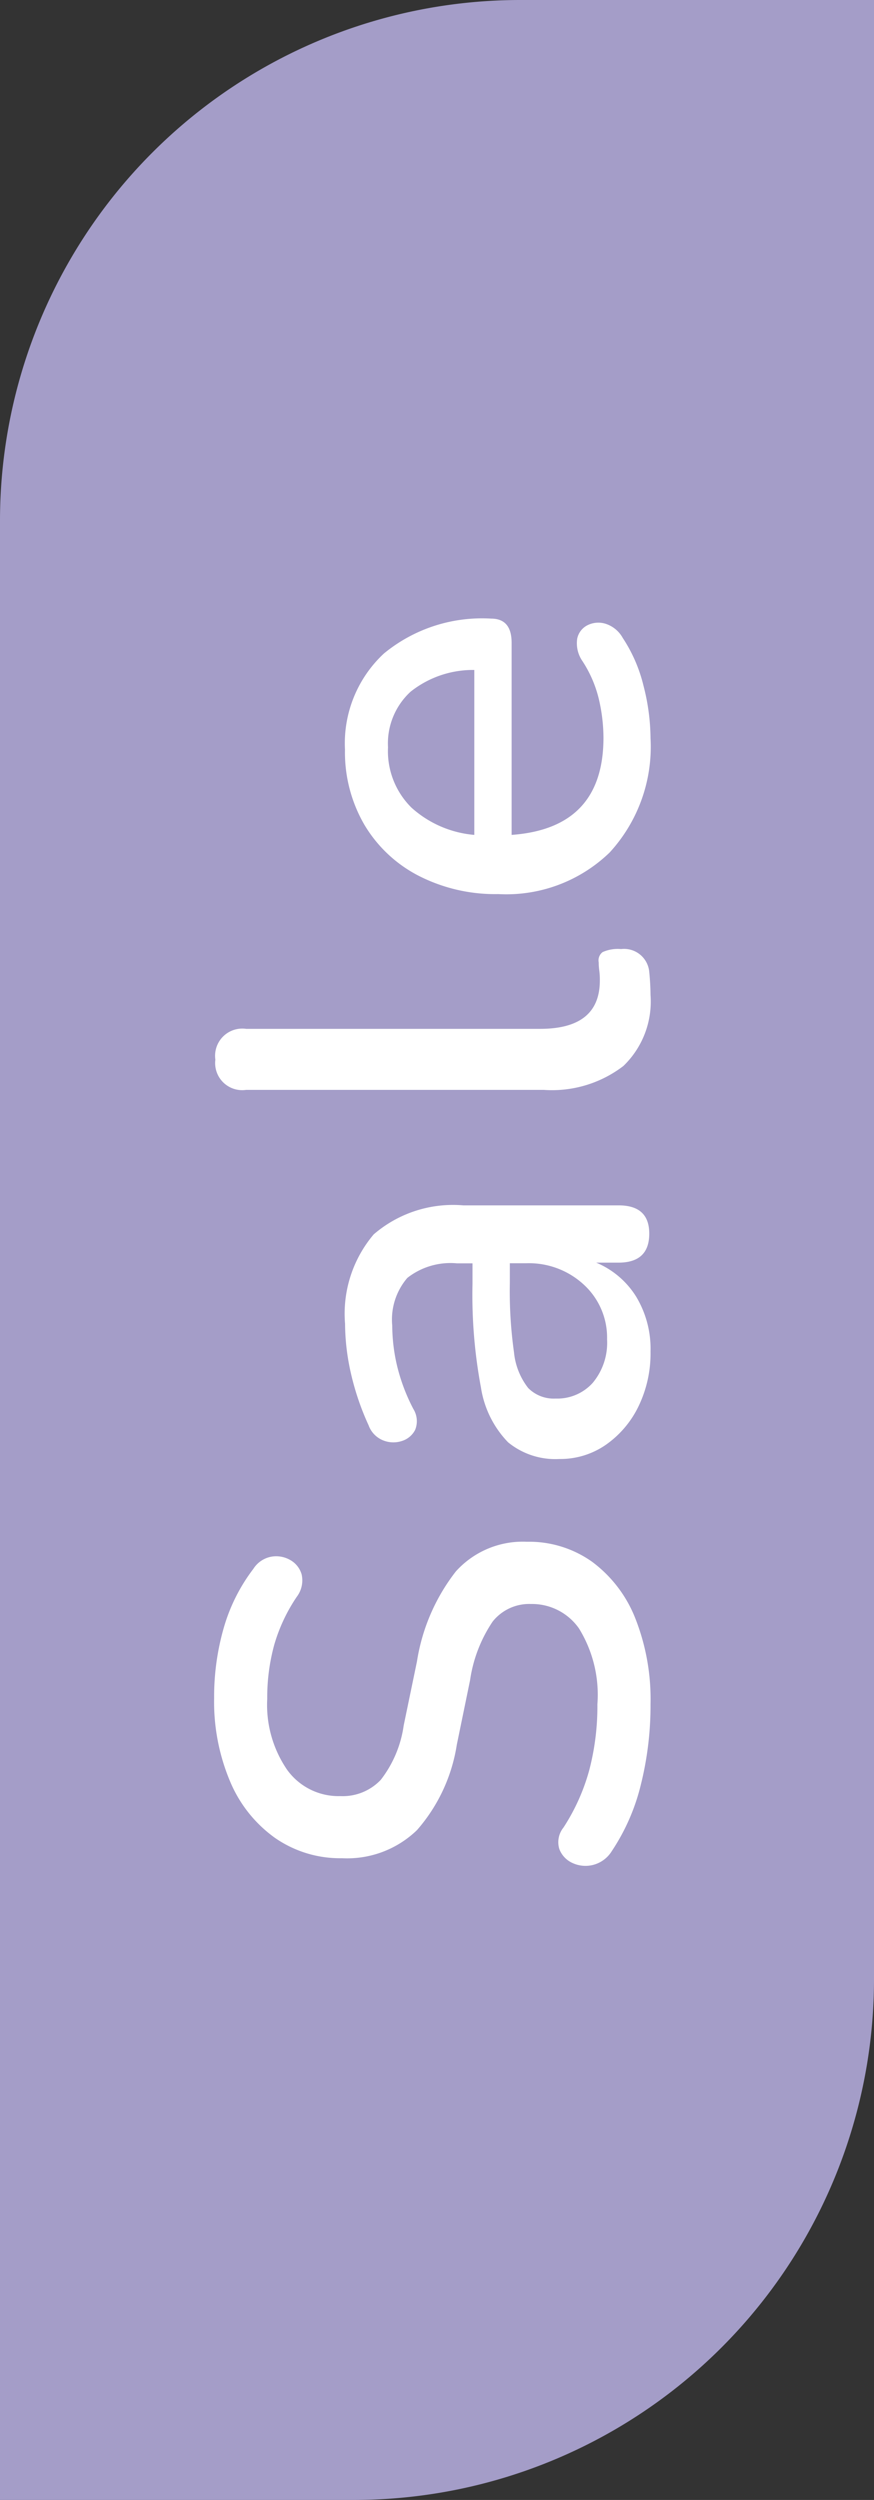 <svg xmlns="http://www.w3.org/2000/svg" width="42" height="120" viewBox="0 0 42 120"><rect x="0" y="0" width="42" height="120" fill="#333333" stroke="none"/><g id="Group_3" data-name="Group 3" transform="translate(-65 -230)"><path id="Rectangle_2" data-name="Rectangle 2" d="M25,0H42a0,0,0,0,1,0,0V95a25,25,0,0,1-25,25H0a0,0,0,0,1,0,0V25A25,25,0,0,1,25,0Z" transform="translate(65 230)" fill="#a49dc8"></path><path id="Path_4" data-name="Path 4" d="M9.193.261A15.669,15.669,0,0,1,5.351-.2,9.968,9.968,0,0,1,2.146-1.6a1.488,1.488,0,0,1-.667-.913,1.484,1.484,0,0,1,.1-.986,1.2,1.2,0,0,1,.667-.623,1.121,1.121,0,0,1,1.03.2A9.758,9.758,0,0,0,6.032-2.683a12.1,12.1,0,0,0,3.161.391,6.059,6.059,0,0,0,3.64-.885,2.756,2.756,0,0,0,1.174-2.306,2.246,2.246,0,0,0-.841-1.841A6.757,6.757,0,0,0,10.353-8.41l-3.1-.638a8.1,8.1,0,0,1-4.1-1.914,4.83,4.83,0,0,1-1.349-3.6,5.484,5.484,0,0,1,.972-3.219,6.333,6.333,0,0,1,2.712-2.161,9.82,9.82,0,0,1,4-.768,11.94,11.94,0,0,1,3.378.464,8.555,8.555,0,0,1,2.827,1.421,1.3,1.3,0,0,1,.58.841,1.351,1.351,0,0,1-.145.913,1.162,1.162,0,0,1-.7.566,1.3,1.3,0,0,1-1.073-.232,8.144,8.144,0,0,0-2.32-1.088,9.528,9.528,0,0,0-2.581-.333,5.506,5.506,0,0,0-3.408.957,3.043,3.043,0,0,0-1.261,2.552A2.52,2.52,0,0,0,5.568-12.7a5.5,5.5,0,0,0,2.61,1.1l3.074.638a9.369,9.369,0,0,1,4.321,1.871,4.327,4.327,0,0,1,1.421,3.407,5.232,5.232,0,0,1-.957,3.132,6.211,6.211,0,0,1-2.7,2.074A10.564,10.564,0,0,1,9.193.261Zm16.936,0a5.822,5.822,0,0,1-2.639-.58,4.793,4.793,0,0,1-1.841-1.566,3.834,3.834,0,0,1-.682-2.233,3.583,3.583,0,0,1,.8-2.465A4.836,4.836,0,0,1,24.4-7.888a24.11,24.11,0,0,1,4.973-.406h.986v-.754a3.361,3.361,0,0,0-.7-2.378,3.071,3.071,0,0,0-2.291-.725,8.532,8.532,0,0,0-1.928.232,9.023,9.023,0,0,0-2.073.783,1.111,1.111,0,0,1-1,.087,1.07,1.07,0,0,1-.536-.638,1.312,1.312,0,0,1,.029-.9,1.229,1.229,0,0,1,.725-.7,12.745,12.745,0,0,1,2.523-.856,10.911,10.911,0,0,1,2.349-.275,5.886,5.886,0,0,1,4.292,1.377,5.839,5.839,0,0,1,1.392,4.306v7.453Q33.147.2,31.784.2q-1.392,0-1.392-1.479V-2.349A4.136,4.136,0,0,1,28.768-.435,4.84,4.84,0,0,1,26.129.261Zm.58-2.088a3.446,3.446,0,0,0,2.61-1.1,3.887,3.887,0,0,0,1.044-2.784V-6.5h-.957a21.059,21.059,0,0,0-3.32.2,3.3,3.3,0,0,0-1.711.681,1.726,1.726,0,0,0-.507,1.32,2.29,2.29,0,0,0,.754,1.783A3,3,0,0,0,26.709-1.827ZM43.239.261a4.293,4.293,0,0,1-3.408-1.305,5.642,5.642,0,0,1-1.146-3.828v-14.3a1.3,1.3,0,0,1,1.45-1.479,1.307,1.307,0,0,1,1.479,1.479V-5.046q0,2.871,2.32,2.871A3.311,3.311,0,0,0,44.4-2.2a2.867,2.867,0,0,1,.406-.029.494.494,0,0,1,.493.189,1.789,1.789,0,0,1,.145.885A1.214,1.214,0,0,1,44.341.2q-.29.029-.566.044T43.239.261Zm12.325,0A7.5,7.5,0,0,1,50.083-1.7a7.141,7.141,0,0,1-2-5.351,8.077,8.077,0,0,1,.885-3.843,6.475,6.475,0,0,1,2.451-2.6,6.919,6.919,0,0,1,3.6-.928,5.887,5.887,0,0,1,4.611,1.87A7.42,7.42,0,0,1,61.306-7.4q0,.986-1.16.986H50.924Q51.243-2,55.593-2a8.247,8.247,0,0,0,1.827-.217,5.774,5.774,0,0,0,1.856-.8,1.5,1.5,0,0,1,1.058-.247.927.927,0,0,1,.653.493,1.163,1.163,0,0,1,.072.87,1.451,1.451,0,0,1-.681.827,7.245,7.245,0,0,1-2.306,1A10.244,10.244,0,0,1,55.564.261Zm-.435-12.615a3.808,3.808,0,0,0-2.9,1.131,5.16,5.16,0,0,0-1.305,3.016h7.917A4.817,4.817,0,0,0,57.8-11.267,3.367,3.367,0,0,0,55.129-12.354Z" transform="translate(96 321) rotate(-90)" fill="#fff"></path></g></svg>